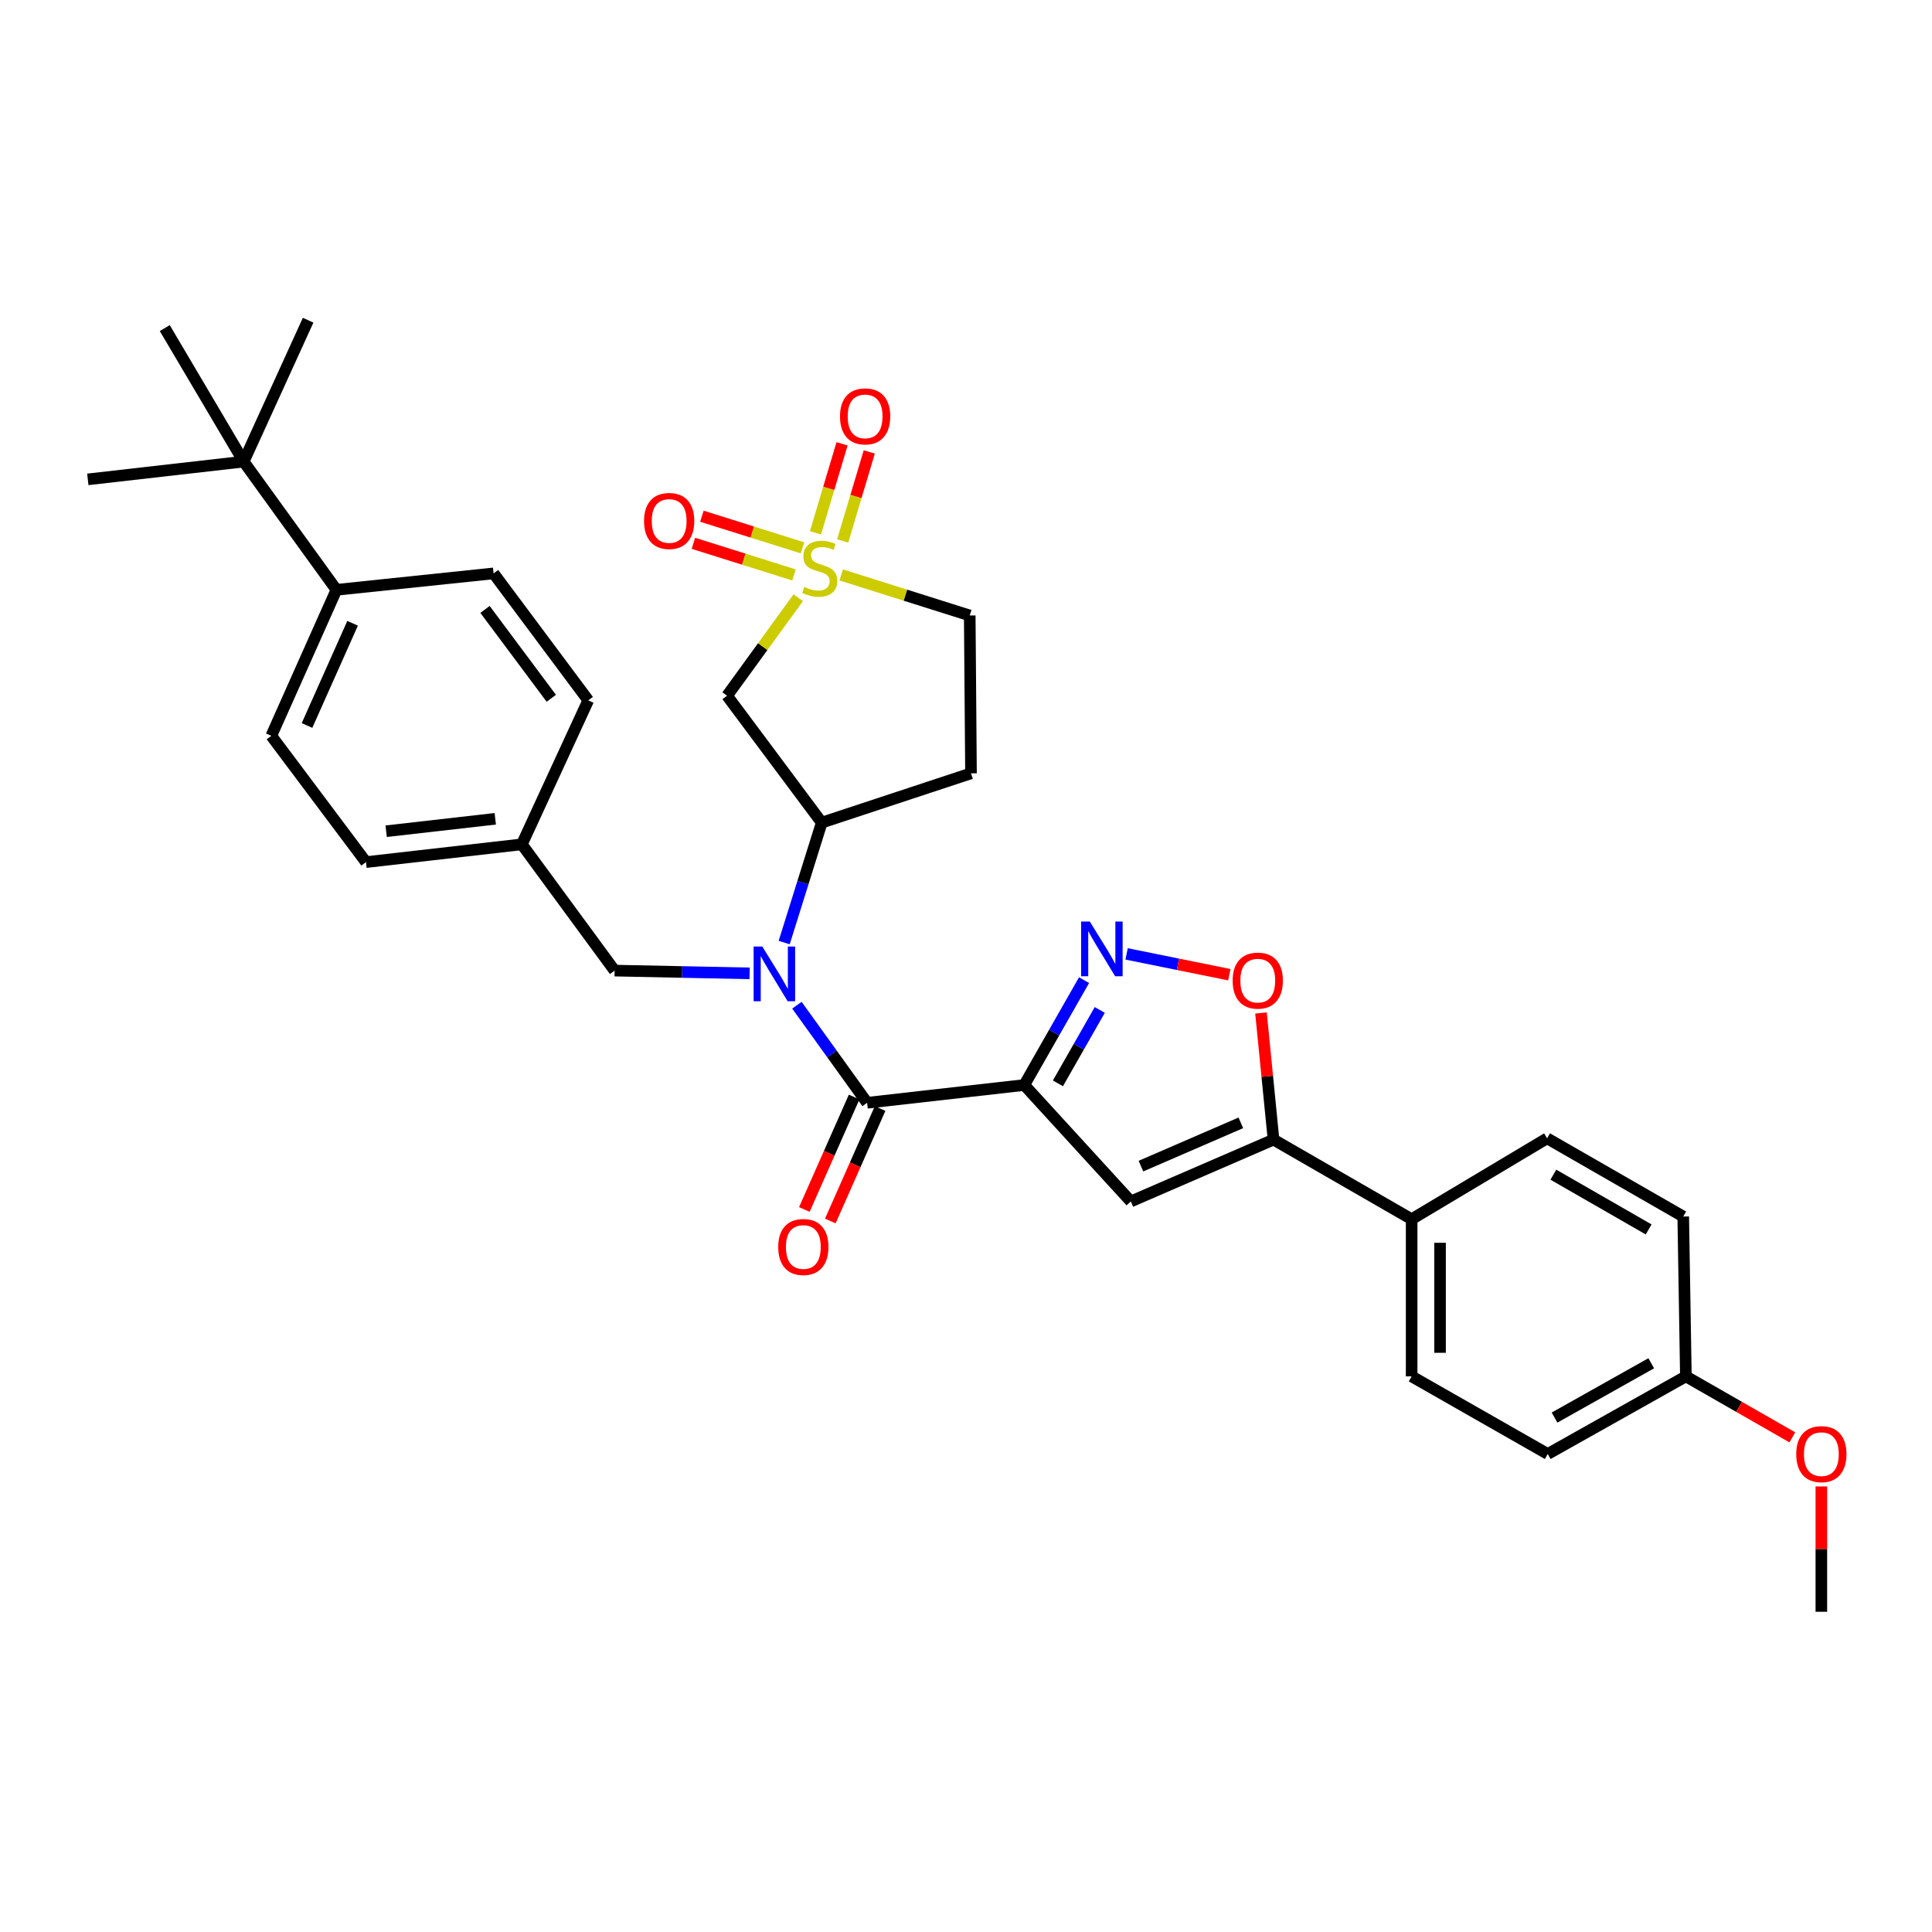 <?xml version='1.0' encoding='iso-8859-1'?>
<svg version='1.1' baseProfile='full'
              xmlns='http://www.w3.org/2000/svg'
                      xmlns:rdkit='http://www.rdkit.org/xml'
                      xmlns:xlink='http://www.w3.org/1999/xlink'
                  xml:space='preserve'
width='1000px' height='1000px' viewBox='0 0 1000 1000'>
<!-- END OF HEADER -->
<rect style='opacity:1.0;fill:#FFFFFF;stroke:none' width='1000' height='1000' x='0' y='0'> </rect>
<path class='bond-1' d='M 530.169,561.601 L 448.818,570.798' style='fill:none;fill-rule:evenodd;stroke:#000000;stroke-width:6px;stroke-linecap:butt;stroke-linejoin:miter;stroke-opacity:1' />
<path class='bond-2' d='M 530.169,561.601 L 545.636,534.463' style='fill:none;fill-rule:evenodd;stroke:#000000;stroke-width:6px;stroke-linecap:butt;stroke-linejoin:miter;stroke-opacity:1' />
<path class='bond-2' d='M 545.636,534.463 L 561.103,507.326' style='fill:none;fill-rule:evenodd;stroke:#0000FF;stroke-width:6px;stroke-linecap:butt;stroke-linejoin:miter;stroke-opacity:1' />
<path class='bond-2' d='M 547.582,560.74 L 558.409,541.743' style='fill:none;fill-rule:evenodd;stroke:#000000;stroke-width:6px;stroke-linecap:butt;stroke-linejoin:miter;stroke-opacity:1' />
<path class='bond-2' d='M 558.409,541.743 L 569.236,522.747' style='fill:none;fill-rule:evenodd;stroke:#0000FF;stroke-width:6px;stroke-linecap:butt;stroke-linejoin:miter;stroke-opacity:1' />
<path class='bond-3' d='M 530.169,561.601 L 585.317,621.871' style='fill:none;fill-rule:evenodd;stroke:#000000;stroke-width:6px;stroke-linecap:butt;stroke-linejoin:miter;stroke-opacity:1' />
<path class='bond-0' d='M 413.178,309.378 L 394.754,334.745' style='fill:none;fill-rule:evenodd;stroke:#CCCC00;stroke-width:6px;stroke-linecap:butt;stroke-linejoin:miter;stroke-opacity:1' />
<path class='bond-0' d='M 394.754,334.745 L 376.329,360.111' style='fill:none;fill-rule:evenodd;stroke:#000000;stroke-width:6px;stroke-linecap:butt;stroke-linejoin:miter;stroke-opacity:1' />
<path class='bond-9' d='M 415.38,283.559 L 389.344,275.377' style='fill:none;fill-rule:evenodd;stroke:#CCCC00;stroke-width:6px;stroke-linecap:butt;stroke-linejoin:miter;stroke-opacity:1' />
<path class='bond-9' d='M 389.344,275.377 L 363.309,267.195' style='fill:none;fill-rule:evenodd;stroke:#FF0000;stroke-width:6px;stroke-linecap:butt;stroke-linejoin:miter;stroke-opacity:1' />
<path class='bond-9' d='M 410.972,297.584 L 384.937,289.402' style='fill:none;fill-rule:evenodd;stroke:#CCCC00;stroke-width:6px;stroke-linecap:butt;stroke-linejoin:miter;stroke-opacity:1' />
<path class='bond-9' d='M 384.937,289.402 L 358.901,281.22' style='fill:none;fill-rule:evenodd;stroke:#FF0000;stroke-width:6px;stroke-linecap:butt;stroke-linejoin:miter;stroke-opacity:1' />
<path class='bond-10' d='M 436.172,279.999 L 443.051,256.964' style='fill:none;fill-rule:evenodd;stroke:#CCCC00;stroke-width:6px;stroke-linecap:butt;stroke-linejoin:miter;stroke-opacity:1' />
<path class='bond-10' d='M 443.051,256.964 L 449.93,233.929' style='fill:none;fill-rule:evenodd;stroke:#FF0000;stroke-width:6px;stroke-linecap:butt;stroke-linejoin:miter;stroke-opacity:1' />
<path class='bond-10' d='M 422.084,275.792 L 428.964,252.757' style='fill:none;fill-rule:evenodd;stroke:#CCCC00;stroke-width:6px;stroke-linecap:butt;stroke-linejoin:miter;stroke-opacity:1' />
<path class='bond-10' d='M 428.964,252.757 L 435.843,229.722' style='fill:none;fill-rule:evenodd;stroke:#FF0000;stroke-width:6px;stroke-linecap:butt;stroke-linejoin:miter;stroke-opacity:1' />
<path class='bond-35' d='M 435.414,297.575 L 468.673,308.073' style='fill:none;fill-rule:evenodd;stroke:#CCCC00;stroke-width:6px;stroke-linecap:butt;stroke-linejoin:miter;stroke-opacity:1' />
<path class='bond-35' d='M 468.673,308.073 L 501.933,318.57' style='fill:none;fill-rule:evenodd;stroke:#000000;stroke-width:6px;stroke-linecap:butt;stroke-linejoin:miter;stroke-opacity:1' />
<path class='bond-4' d='M 448.818,570.798 L 430.65,545.544' style='fill:none;fill-rule:evenodd;stroke:#000000;stroke-width:6px;stroke-linecap:butt;stroke-linejoin:miter;stroke-opacity:1' />
<path class='bond-4' d='M 430.65,545.544 L 412.482,520.291' style='fill:none;fill-rule:evenodd;stroke:#0000FF;stroke-width:6px;stroke-linecap:butt;stroke-linejoin:miter;stroke-opacity:1' />
<path class='bond-15' d='M 442.097,567.822 L 429.211,596.924' style='fill:none;fill-rule:evenodd;stroke:#000000;stroke-width:6px;stroke-linecap:butt;stroke-linejoin:miter;stroke-opacity:1' />
<path class='bond-15' d='M 429.211,596.924 L 416.326,626.026' style='fill:none;fill-rule:evenodd;stroke:#FF0000;stroke-width:6px;stroke-linecap:butt;stroke-linejoin:miter;stroke-opacity:1' />
<path class='bond-15' d='M 455.54,573.774 L 442.654,602.876' style='fill:none;fill-rule:evenodd;stroke:#000000;stroke-width:6px;stroke-linecap:butt;stroke-linejoin:miter;stroke-opacity:1' />
<path class='bond-15' d='M 442.654,602.876 L 429.769,631.979' style='fill:none;fill-rule:evenodd;stroke:#FF0000;stroke-width:6px;stroke-linecap:butt;stroke-linejoin:miter;stroke-opacity:1' />
<path class='bond-7' d='M 583.128,493.732 L 609.707,499.118' style='fill:none;fill-rule:evenodd;stroke:#0000FF;stroke-width:6px;stroke-linecap:butt;stroke-linejoin:miter;stroke-opacity:1' />
<path class='bond-7' d='M 609.707,499.118 L 636.287,504.504' style='fill:none;fill-rule:evenodd;stroke:#FF0000;stroke-width:6px;stroke-linecap:butt;stroke-linejoin:miter;stroke-opacity:1' />
<path class='bond-5' d='M 585.317,621.871 L 659.178,589.87' style='fill:none;fill-rule:evenodd;stroke:#000000;stroke-width:6px;stroke-linecap:butt;stroke-linejoin:miter;stroke-opacity:1' />
<path class='bond-5' d='M 590.552,603.58 L 642.254,581.18' style='fill:none;fill-rule:evenodd;stroke:#000000;stroke-width:6px;stroke-linecap:butt;stroke-linejoin:miter;stroke-opacity:1' />
<path class='bond-8' d='M 405.892,487.865 L 415.61,456.831' style='fill:none;fill-rule:evenodd;stroke:#0000FF;stroke-width:6px;stroke-linecap:butt;stroke-linejoin:miter;stroke-opacity:1' />
<path class='bond-8' d='M 415.61,456.831 L 425.328,425.796' style='fill:none;fill-rule:evenodd;stroke:#000000;stroke-width:6px;stroke-linecap:butt;stroke-linejoin:miter;stroke-opacity:1' />
<path class='bond-13' d='M 388.008,503.814 L 353.063,503.099' style='fill:none;fill-rule:evenodd;stroke:#0000FF;stroke-width:6px;stroke-linecap:butt;stroke-linejoin:miter;stroke-opacity:1' />
<path class='bond-13' d='M 353.063,503.099 L 318.118,502.385' style='fill:none;fill-rule:evenodd;stroke:#000000;stroke-width:6px;stroke-linecap:butt;stroke-linejoin:miter;stroke-opacity:1' />
<path class='bond-11' d='M 659.178,589.87 L 730.662,631.059' style='fill:none;fill-rule:evenodd;stroke:#000000;stroke-width:6px;stroke-linecap:butt;stroke-linejoin:miter;stroke-opacity:1' />
<path class='bond-33' d='M 659.178,589.87 L 655.932,557.094' style='fill:none;fill-rule:evenodd;stroke:#000000;stroke-width:6px;stroke-linecap:butt;stroke-linejoin:miter;stroke-opacity:1' />
<path class='bond-33' d='M 655.932,557.094 L 652.686,524.319' style='fill:none;fill-rule:evenodd;stroke:#FF0000;stroke-width:6px;stroke-linecap:butt;stroke-linejoin:miter;stroke-opacity:1' />
<path class='bond-6' d='M 376.329,360.111 L 425.328,425.796' style='fill:none;fill-rule:evenodd;stroke:#000000;stroke-width:6px;stroke-linecap:butt;stroke-linejoin:miter;stroke-opacity:1' />
<path class='bond-12' d='M 425.328,425.796 L 502.586,400.28' style='fill:none;fill-rule:evenodd;stroke:#000000;stroke-width:6px;stroke-linecap:butt;stroke-linejoin:miter;stroke-opacity:1' />
<path class='bond-18' d='M 730.662,631.059 L 730.662,712.41' style='fill:none;fill-rule:evenodd;stroke:#000000;stroke-width:6px;stroke-linecap:butt;stroke-linejoin:miter;stroke-opacity:1' />
<path class='bond-18' d='M 745.364,643.262 L 745.364,700.208' style='fill:none;fill-rule:evenodd;stroke:#000000;stroke-width:6px;stroke-linecap:butt;stroke-linejoin:miter;stroke-opacity:1' />
<path class='bond-19' d='M 730.662,631.059 L 800.774,589.192' style='fill:none;fill-rule:evenodd;stroke:#000000;stroke-width:6px;stroke-linecap:butt;stroke-linejoin:miter;stroke-opacity:1' />
<path class='bond-14' d='M 502.586,400.28 L 501.933,318.57' style='fill:none;fill-rule:evenodd;stroke:#000000;stroke-width:6px;stroke-linecap:butt;stroke-linejoin:miter;stroke-opacity:1' />
<path class='bond-22' d='M 318.118,502.385 L 270.108,437.035' style='fill:none;fill-rule:evenodd;stroke:#000000;stroke-width:6px;stroke-linecap:butt;stroke-linejoin:miter;stroke-opacity:1' />
<path class='bond-16' d='M 126.127,238.927 L 174.129,305.289' style='fill:none;fill-rule:evenodd;stroke:#000000;stroke-width:6px;stroke-linecap:butt;stroke-linejoin:miter;stroke-opacity:1' />
<path class='bond-29' d='M 126.127,238.927 L 85.289,169.819' style='fill:none;fill-rule:evenodd;stroke:#000000;stroke-width:6px;stroke-linecap:butt;stroke-linejoin:miter;stroke-opacity:1' />
<path class='bond-30' d='M 126.127,238.927 L 159.484,165.744' style='fill:none;fill-rule:evenodd;stroke:#000000;stroke-width:6px;stroke-linecap:butt;stroke-linejoin:miter;stroke-opacity:1' />
<path class='bond-31' d='M 126.127,238.927 L 45.455,248.123' style='fill:none;fill-rule:evenodd;stroke:#000000;stroke-width:6px;stroke-linecap:butt;stroke-linejoin:miter;stroke-opacity:1' />
<path class='bond-17' d='M 174.129,305.289 L 140.429,380.857' style='fill:none;fill-rule:evenodd;stroke:#000000;stroke-width:6px;stroke-linecap:butt;stroke-linejoin:miter;stroke-opacity:1' />
<path class='bond-17' d='M 182.501,322.613 L 158.911,375.51' style='fill:none;fill-rule:evenodd;stroke:#000000;stroke-width:6px;stroke-linecap:butt;stroke-linejoin:miter;stroke-opacity:1' />
<path class='bond-36' d='M 174.129,305.289 L 255.472,296.787' style='fill:none;fill-rule:evenodd;stroke:#000000;stroke-width:6px;stroke-linecap:butt;stroke-linejoin:miter;stroke-opacity:1' />
<path class='bond-27' d='M 730.662,712.41 L 801.109,752.579' style='fill:none;fill-rule:evenodd;stroke:#000000;stroke-width:6px;stroke-linecap:butt;stroke-linejoin:miter;stroke-opacity:1' />
<path class='bond-26' d='M 800.774,589.192 L 871.237,629.679' style='fill:none;fill-rule:evenodd;stroke:#000000;stroke-width:6px;stroke-linecap:butt;stroke-linejoin:miter;stroke-opacity:1' />
<path class='bond-26' d='M 804.019,608.012 L 853.343,636.353' style='fill:none;fill-rule:evenodd;stroke:#000000;stroke-width:6px;stroke-linecap:butt;stroke-linejoin:miter;stroke-opacity:1' />
<path class='bond-20' d='M 255.472,296.787 L 304.486,362.496' style='fill:none;fill-rule:evenodd;stroke:#000000;stroke-width:6px;stroke-linecap:butt;stroke-linejoin:miter;stroke-opacity:1' />
<path class='bond-20' d='M 251.039,315.434 L 285.349,361.43' style='fill:none;fill-rule:evenodd;stroke:#000000;stroke-width:6px;stroke-linecap:butt;stroke-linejoin:miter;stroke-opacity:1' />
<path class='bond-21' d='M 140.429,380.857 L 189.444,446.224' style='fill:none;fill-rule:evenodd;stroke:#000000;stroke-width:6px;stroke-linecap:butt;stroke-linejoin:miter;stroke-opacity:1' />
<path class='bond-24' d='M 270.108,437.035 L 304.486,362.496' style='fill:none;fill-rule:evenodd;stroke:#000000;stroke-width:6px;stroke-linecap:butt;stroke-linejoin:miter;stroke-opacity:1' />
<path class='bond-25' d='M 270.108,437.035 L 189.444,446.224' style='fill:none;fill-rule:evenodd;stroke:#000000;stroke-width:6px;stroke-linecap:butt;stroke-linejoin:miter;stroke-opacity:1' />
<path class='bond-25' d='M 256.344,423.806 L 199.879,430.238' style='fill:none;fill-rule:evenodd;stroke:#000000;stroke-width:6px;stroke-linecap:butt;stroke-linejoin:miter;stroke-opacity:1' />
<path class='bond-23' d='M 872.609,712.41 L 871.237,629.679' style='fill:none;fill-rule:evenodd;stroke:#000000;stroke-width:6px;stroke-linecap:butt;stroke-linejoin:miter;stroke-opacity:1' />
<path class='bond-28' d='M 872.609,712.41 L 900.159,728.192' style='fill:none;fill-rule:evenodd;stroke:#000000;stroke-width:6px;stroke-linecap:butt;stroke-linejoin:miter;stroke-opacity:1' />
<path class='bond-28' d='M 900.159,728.192 L 927.709,743.975' style='fill:none;fill-rule:evenodd;stroke:#FF0000;stroke-width:6px;stroke-linecap:butt;stroke-linejoin:miter;stroke-opacity:1' />
<path class='bond-34' d='M 872.609,712.41 L 801.109,752.579' style='fill:none;fill-rule:evenodd;stroke:#000000;stroke-width:6px;stroke-linecap:butt;stroke-linejoin:miter;stroke-opacity:1' />
<path class='bond-34' d='M 854.683,705.618 L 804.633,733.736' style='fill:none;fill-rule:evenodd;stroke:#000000;stroke-width:6px;stroke-linecap:butt;stroke-linejoin:miter;stroke-opacity:1' />
<path class='bond-32' d='M 942.729,769.381 L 942.729,801.819' style='fill:none;fill-rule:evenodd;stroke:#FF0000;stroke-width:6px;stroke-linecap:butt;stroke-linejoin:miter;stroke-opacity:1' />
<path class='bond-32' d='M 942.729,801.819 L 942.729,834.256' style='fill:none;fill-rule:evenodd;stroke:#000000;stroke-width:6px;stroke-linecap:butt;stroke-linejoin:miter;stroke-opacity:1' />
<path  class='atom-1' d='M 416.299 303.787
Q 416.619 303.907, 417.939 304.467
Q 419.259 305.027, 420.699 305.387
Q 422.179 305.707, 423.619 305.707
Q 426.299 305.707, 427.859 304.427
Q 429.419 303.107, 429.419 300.827
Q 429.419 299.267, 428.619 298.307
Q 427.859 297.347, 426.659 296.827
Q 425.459 296.307, 423.459 295.707
Q 420.939 294.947, 419.419 294.227
Q 417.939 293.507, 416.859 291.987
Q 415.819 290.467, 415.819 287.907
Q 415.819 284.347, 418.219 282.147
Q 420.659 279.947, 425.459 279.947
Q 428.739 279.947, 432.459 281.507
L 431.539 284.587
Q 428.139 283.187, 425.579 283.187
Q 422.819 283.187, 421.299 284.347
Q 419.779 285.467, 419.819 287.427
Q 419.819 288.947, 420.579 289.867
Q 421.379 290.787, 422.499 291.307
Q 423.659 291.827, 425.579 292.427
Q 428.139 293.227, 429.659 294.027
Q 431.179 294.827, 432.259 296.467
Q 433.379 298.067, 433.379 300.827
Q 433.379 304.747, 430.739 306.867
Q 428.139 308.947, 423.779 308.947
Q 421.259 308.947, 419.339 308.387
Q 417.459 307.867, 415.219 306.947
L 416.299 303.787
' fill='#CCCC00'/>
<path  class='atom-3' d='M 564.07 476.978
L 573.35 491.978
Q 574.27 493.458, 575.75 496.138
Q 577.23 498.818, 577.31 498.978
L 577.31 476.978
L 581.07 476.978
L 581.07 505.298
L 577.19 505.298
L 567.23 488.898
Q 566.07 486.978, 564.83 484.778
Q 563.63 482.578, 563.27 481.898
L 563.27 505.298
L 559.59 505.298
L 559.59 476.978
L 564.07 476.978
' fill='#0000FF'/>
<path  class='atom-5' d='M 394.556 489.916
L 403.836 504.916
Q 404.756 506.396, 406.236 509.076
Q 407.716 511.756, 407.796 511.916
L 407.796 489.916
L 411.556 489.916
L 411.556 518.236
L 407.676 518.236
L 397.716 501.836
Q 396.556 499.916, 395.316 497.716
Q 394.116 495.516, 393.756 494.836
L 393.756 518.236
L 390.076 518.236
L 390.076 489.916
L 394.556 489.916
' fill='#0000FF'/>
<path  class='atom-8' d='M 638.019 507.57
Q 638.019 500.77, 641.379 496.97
Q 644.739 493.17, 651.019 493.17
Q 657.299 493.17, 660.659 496.97
Q 664.019 500.77, 664.019 507.57
Q 664.019 514.45, 660.619 518.37
Q 657.219 522.25, 651.019 522.25
Q 644.779 522.25, 641.379 518.37
Q 638.019 514.49, 638.019 507.57
M 651.019 519.05
Q 655.339 519.05, 657.659 516.17
Q 660.019 513.25, 660.019 507.57
Q 660.019 502.01, 657.659 499.21
Q 655.339 496.37, 651.019 496.37
Q 646.699 496.37, 644.339 499.17
Q 642.019 501.97, 642.019 507.57
Q 642.019 513.29, 644.339 516.17
Q 646.699 519.05, 651.019 519.05
' fill='#FF0000'/>
<path  class='atom-10' d='M 333.354 269.652
Q 333.354 262.852, 336.714 259.052
Q 340.074 255.252, 346.354 255.252
Q 352.634 255.252, 355.994 259.052
Q 359.354 262.852, 359.354 269.652
Q 359.354 276.532, 355.954 280.452
Q 352.554 284.332, 346.354 284.332
Q 340.114 284.332, 336.714 280.452
Q 333.354 276.572, 333.354 269.652
M 346.354 281.132
Q 350.674 281.132, 352.994 278.252
Q 355.354 275.332, 355.354 269.652
Q 355.354 264.092, 352.994 261.292
Q 350.674 258.452, 346.354 258.452
Q 342.034 258.452, 339.674 261.252
Q 337.354 264.052, 337.354 269.652
Q 337.354 275.372, 339.674 278.252
Q 342.034 281.132, 346.354 281.132
' fill='#FF0000'/>
<path  class='atom-11' d='M 434.781 215.516
Q 434.781 208.716, 438.141 204.916
Q 441.501 201.116, 447.781 201.116
Q 454.061 201.116, 457.421 204.916
Q 460.781 208.716, 460.781 215.516
Q 460.781 222.396, 457.381 226.316
Q 453.981 230.196, 447.781 230.196
Q 441.541 230.196, 438.141 226.316
Q 434.781 222.436, 434.781 215.516
M 447.781 226.996
Q 452.101 226.996, 454.421 224.116
Q 456.781 221.196, 456.781 215.516
Q 456.781 209.956, 454.421 207.156
Q 452.101 204.316, 447.781 204.316
Q 443.461 204.316, 441.101 207.116
Q 438.781 209.916, 438.781 215.516
Q 438.781 221.236, 441.101 224.116
Q 443.461 226.996, 447.781 226.996
' fill='#FF0000'/>
<path  class='atom-16' d='M 402.804 645.441
Q 402.804 638.641, 406.164 634.841
Q 409.524 631.041, 415.804 631.041
Q 422.084 631.041, 425.444 634.841
Q 428.804 638.641, 428.804 645.441
Q 428.804 652.321, 425.404 656.241
Q 422.004 660.121, 415.804 660.121
Q 409.564 660.121, 406.164 656.241
Q 402.804 652.361, 402.804 645.441
M 415.804 656.921
Q 420.124 656.921, 422.444 654.041
Q 424.804 651.121, 424.804 645.441
Q 424.804 639.881, 422.444 637.081
Q 420.124 634.241, 415.804 634.241
Q 411.484 634.241, 409.124 637.041
Q 406.804 639.841, 406.804 645.441
Q 406.804 651.161, 409.124 654.041
Q 411.484 656.921, 415.804 656.921
' fill='#FF0000'/>
<path  class='atom-29' d='M 929.729 752.659
Q 929.729 745.859, 933.089 742.059
Q 936.449 738.259, 942.729 738.259
Q 949.009 738.259, 952.369 742.059
Q 955.729 745.859, 955.729 752.659
Q 955.729 759.539, 952.329 763.459
Q 948.929 767.339, 942.729 767.339
Q 936.489 767.339, 933.089 763.459
Q 929.729 759.579, 929.729 752.659
M 942.729 764.139
Q 947.049 764.139, 949.369 761.259
Q 951.729 758.339, 951.729 752.659
Q 951.729 747.099, 949.369 744.299
Q 947.049 741.459, 942.729 741.459
Q 938.409 741.459, 936.049 744.259
Q 933.729 747.059, 933.729 752.659
Q 933.729 758.379, 936.049 761.259
Q 938.409 764.139, 942.729 764.139
' fill='#FF0000'/>
</svg>
